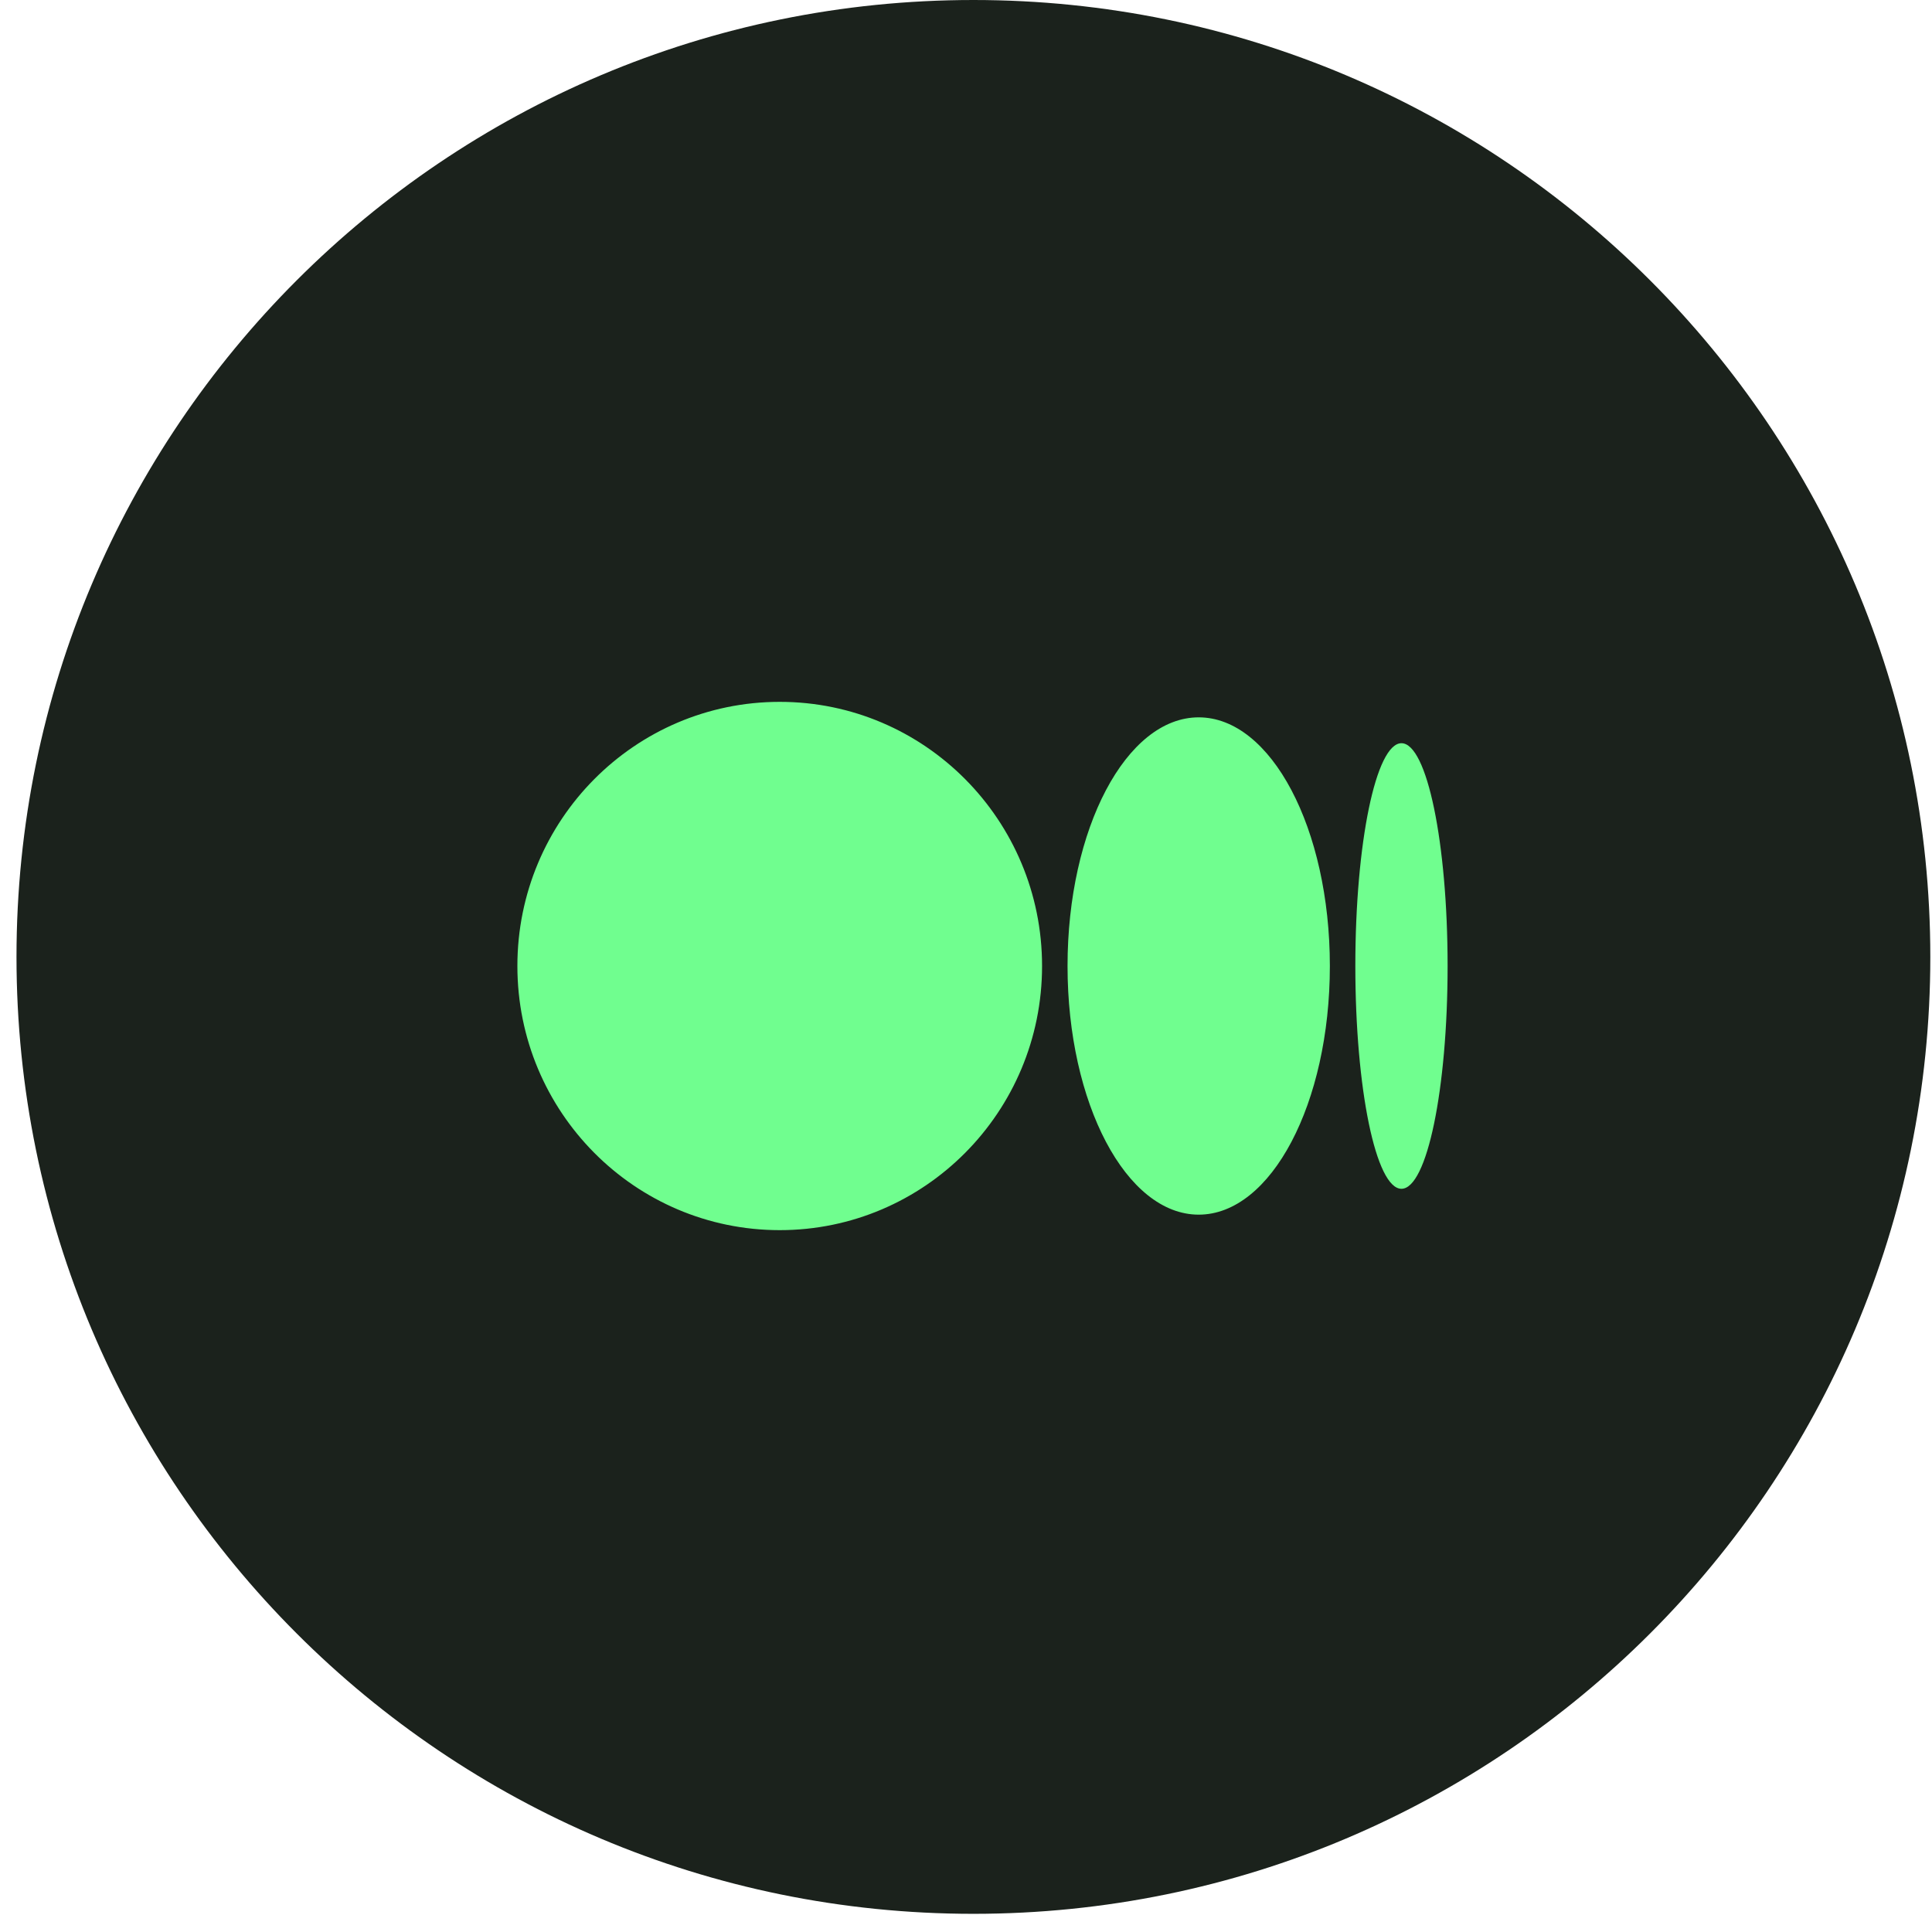 <svg width="54" height="54" viewBox="0 0 54 54" fill="none" xmlns="http://www.w3.org/2000/svg">
<path d="M27.207 53.492C41.978 53.492 53.953 41.517 53.953 26.746C53.953 11.975 41.978 0 27.207 0C12.435 0 0.461 11.975 0.461 26.746C0.461 41.517 12.435 53.492 27.207 53.492Z" fill="#1B221C"/>
<g clip-path="url(#clip0_939_5700)">
<path d="M29.126 27C29.126 31.078 25.843 34.383 21.794 34.383C17.744 34.383 14.461 31.078 14.461 27C14.461 22.922 17.744 19.617 21.794 19.617C25.843 19.617 29.126 22.922 29.126 27ZM37.17 27C37.17 30.838 35.529 33.95 33.504 33.95C31.479 33.95 29.838 30.838 29.838 27C29.838 23.162 31.479 20.05 33.504 20.05C35.529 20.05 37.17 23.162 37.17 27ZM40.461 27C40.461 30.439 39.884 33.227 39.171 33.227C38.459 33.227 37.882 30.439 37.882 27C37.882 23.561 38.459 20.773 39.171 20.773C39.884 20.773 40.461 23.561 40.461 27Z" fill="#70FE8F"/>
</g>
<defs>
<clipPath id="clip0_939_5700">
<rect width="26" height="26" fill="white" transform="translate(14.461 14)"/>
</clipPath>
</defs>
</svg>
